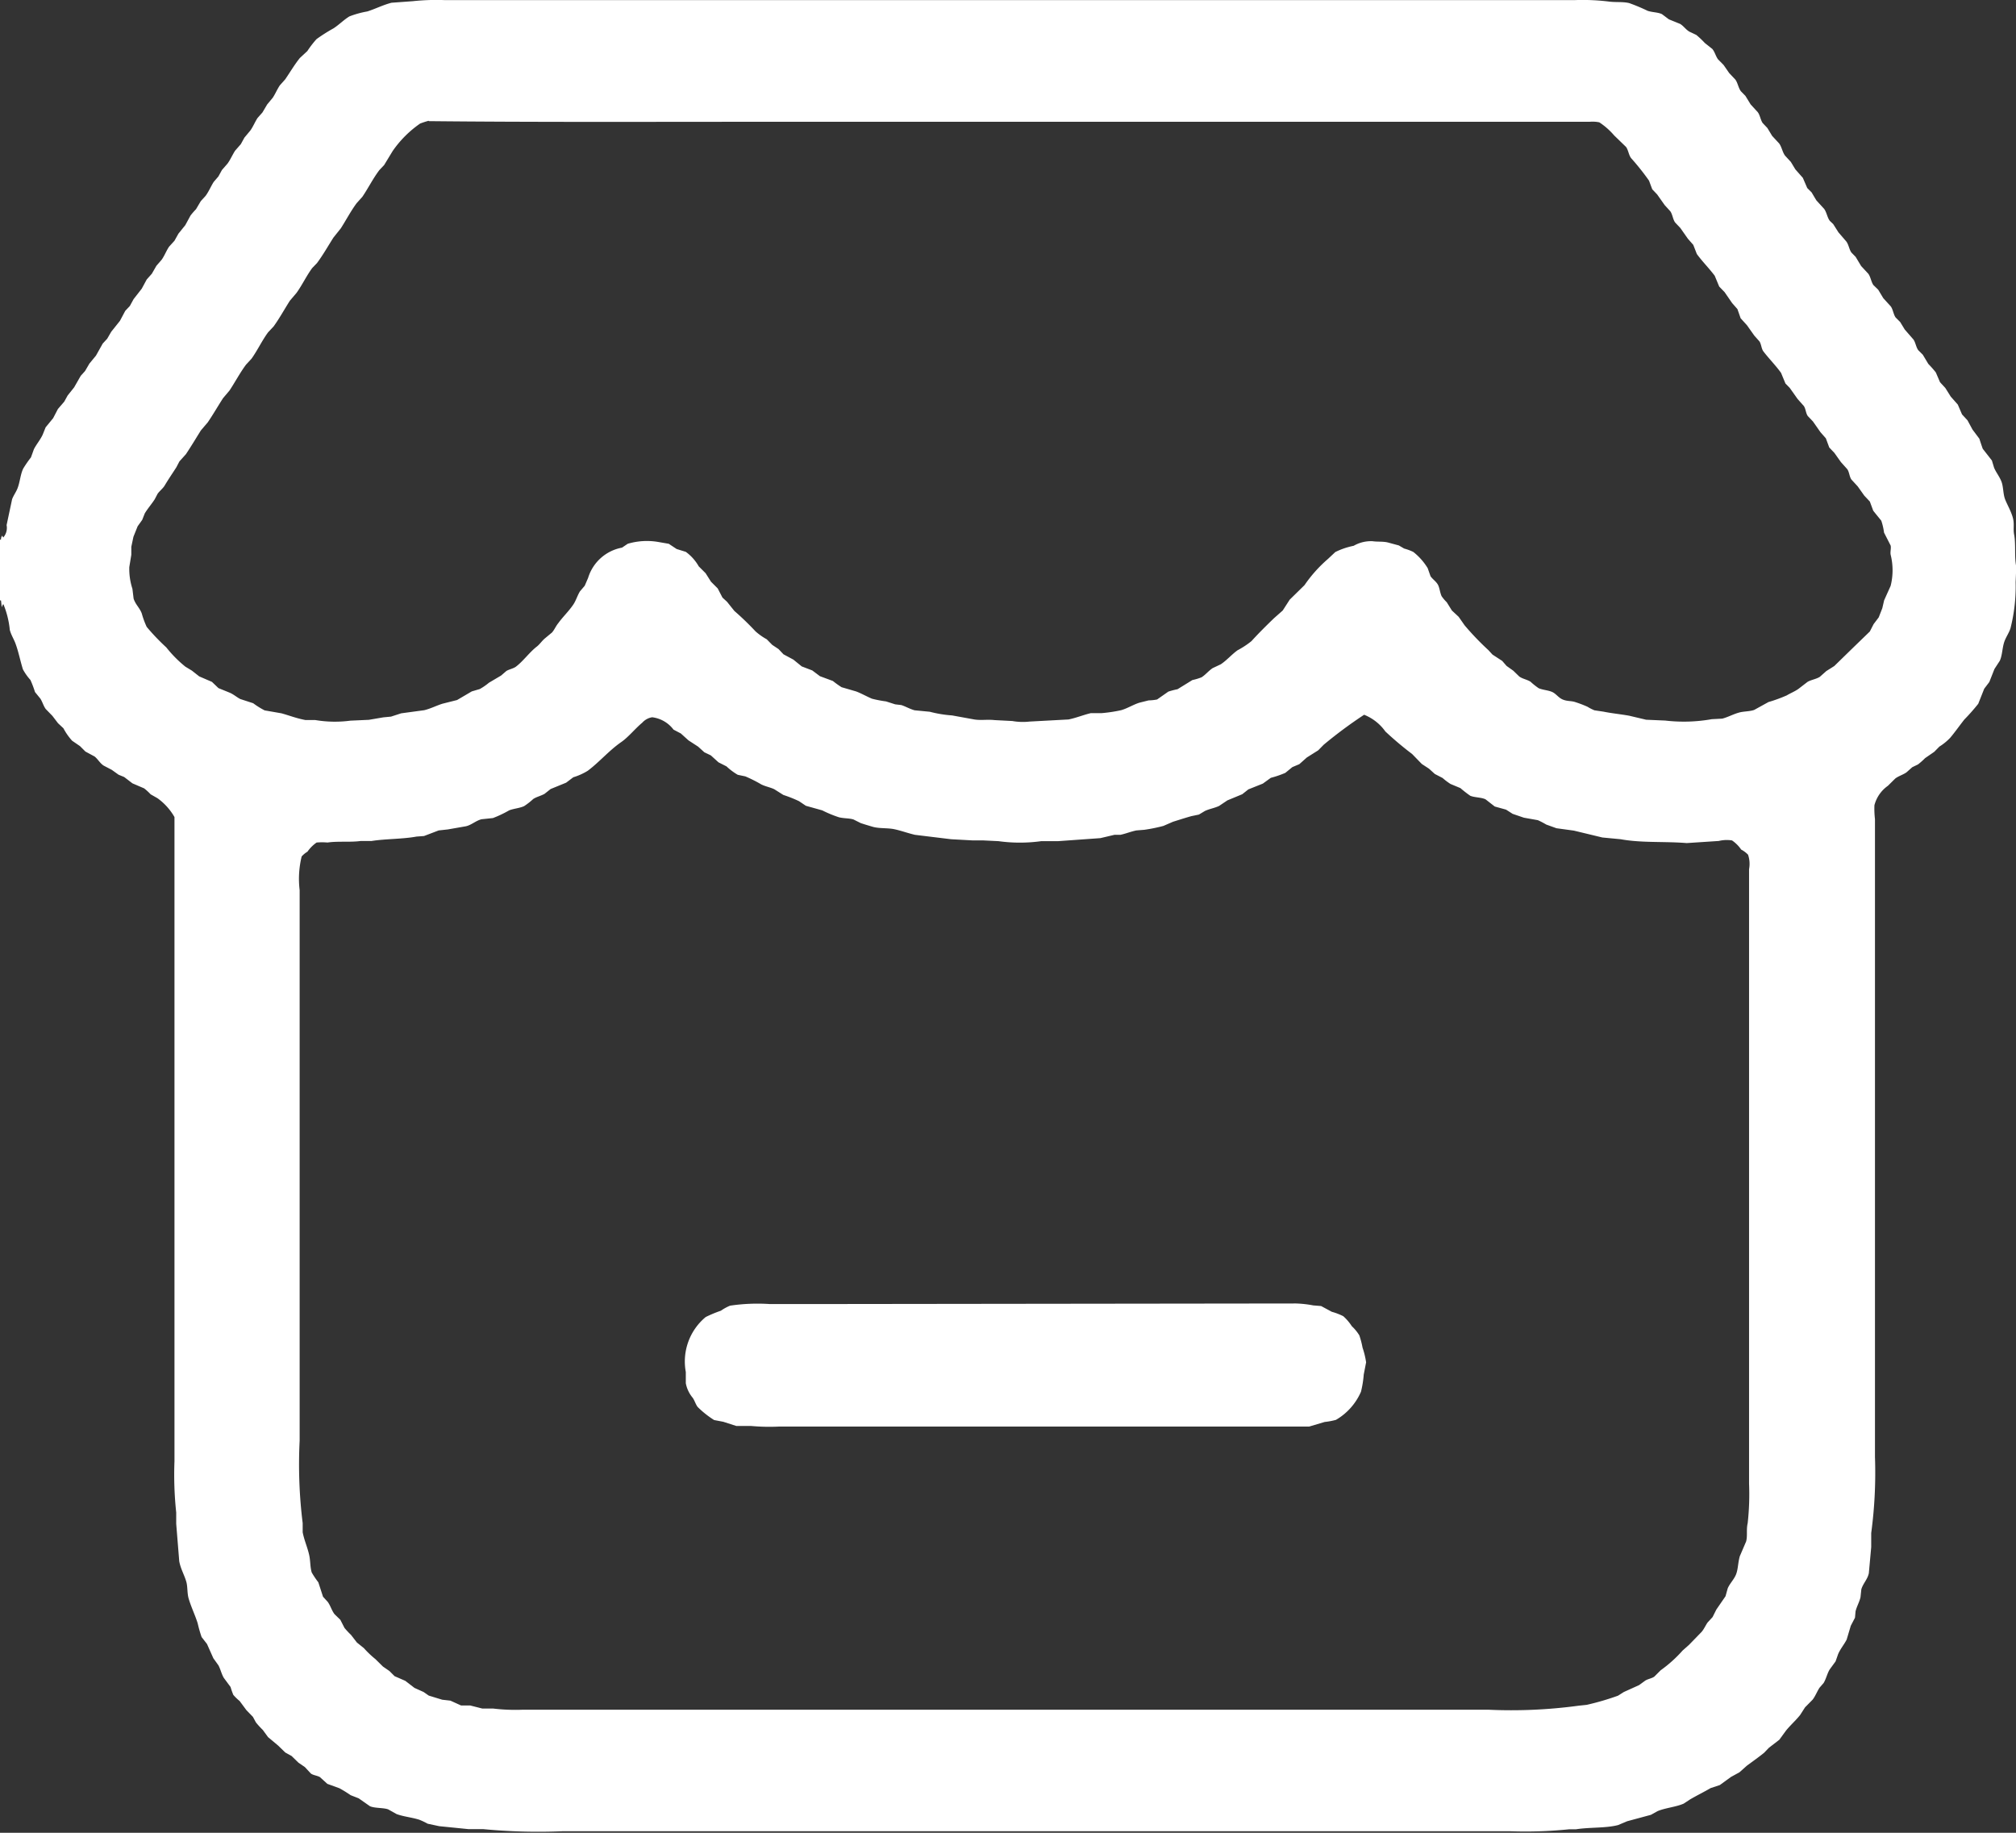 <svg xmlns="http://www.w3.org/2000/svg" width="22" height="20" viewBox="0 0 22 20">
  <rect x="0" y="0" width="22" height="20" fill="#333333" stroke="none"/>
  <defs>
    <style>
      .cls-1 {
        fill: #fff;
        fill-rule: evenodd;
      }
    </style>
  </defs>
  <path id="yinhed1" class="cls-1" d="M389.011,201.552H389v-0.663h0.011a0.069,0.069,0,0,1,.013-0.044l0,0,0.011,0.021a0.159,0.159,0,0,0,.037-0.136l0.06-.282c0.017-.045.046-0.082,0.061-0.124,0.026-.07.029-0.144,0.06-0.21a1.216,1.216,0,0,1,.085-0.123l0.032-.089c0.027-.053.068-0.1,0.095-0.157l0.033-.082,0.082-.1,0.052-.1,0.069-.08,0.037-.067,0.071-.089,0.072-.126,0.047-.052,0.048-.082,0.071-.086,0.074-.132,0.049-.053,0.044-.076,0.095-.119,0.058-.109,0.05-.053,0.041-.075,0.089-.114,0.054-.1,0.056-.063,0.05-.087c0.019-.022.039-0.044,0.058-0.067,0.031-.044.049-0.095,0.08-0.141l0.059-.065,0.043-.077,0.075-.093,0.057-.105a0.78,0.78,0,0,1,.06-0.069l0.052-.088,0.052-.057c0.035-.047.056-0.1,0.089-0.153l0.051-.059,0.039-.071,0.061-.07c0.032-.044.052-0.093,0.082-0.14l0.063-.072,0.039-.071,0.065-.078c0.03-.042.049-0.091,0.078-0.136l0.054-.061,0.052-.088,0.06-.072c0.029-.043.048-0.092,0.078-0.136l0.058-.065c0.055-.08.1-0.158,0.16-0.233l0.082-.076a1.082,1.082,0,0,1,.1-0.13,1.836,1.836,0,0,1,.186-0.118c0.059-.038.112-0.093,0.173-0.13a1.03,1.03,0,0,1,.195-0.054c0.089-.028.166-0.069,0.264-0.095l0.233-.017a2.392,2.392,0,0,1,.344-0.012h12.339a2.346,2.346,0,0,1,.361.015c0.083,0.012.157,0,.231,0.018a2.053,2.053,0,0,1,.2.084c0.05,0.017.111,0.015,0.156,0.036l0.076,0.057,0.123,0.05c0.038,0.023.06,0.06,0.1,0.084l0.076,0.036a0.967,0.967,0,0,1,.093.088l0.082,0.065c0.027,0.032.036,0.076,0.061,0.112l0.062,0.063,0.061,0.088,0.067,0.071c0.027,0.036.033,0.091,0.061,0.128l0.049,0.05,0.057,0.093,0.077,0.084c0.026,0.033.03,0.083,0.054,0.119l0.052,0.055,0.052,0.086,0.076,0.082c0.029,0.038.037,0.1,0.067,0.136l0.061,0.066,0.049,0.081,0.082,0.093,0.048,0.111,0.048,0.048c0.017,0.029.034,0.058,0.052,0.087l0.084,0.092c0.028,0.037.034,0.095,0.063,0.132l0.036,0.034,0.057,0.09,0.086,0.1c0.026,0.034.031,0.086,0.056,0.121l0.046,0.047,0.06,0.1,0.078,0.084c0.026,0.035.031,0.088,0.056,0.124l0.052,0.05,0.056,0.093,0.082,0.09c0.024,0.034.028,0.085,0.052,0.12l0.05,0.05,0.05,0.082,0.095,0.109c0.023,0.033.028,0.083,0.052,0.116l0.05,0.05,0.06,0.1a1.186,1.186,0,0,1,.082.093l0.046,0.107,0.058,0.063,0.059,0.094,0.077,0.087,0.046,0.107,0.06,0.065,0.054,0.1,0.075,0.1c0.012,0.037.024,0.073,0.037,0.11l0.1,0.128,0.024,0.079c0.021,0.051.062,0.1,0.082,0.156s0.016,0.133.039,0.191,0.065,0.129.084,0.2,0,0.121.015,0.189c0.018,0.109,0,.238.022,0.345l-0.007.17a1.858,1.858,0,0,1-.056.5c-0.014.046-.044,0.089-0.063,0.136-0.028.071-.024,0.155-0.054,0.22l-0.058.089-0.056.142-0.056.074-0.065.164a2.226,2.226,0,0,1-.152.172c-0.053.067-.1,0.135-0.155,0.2a0.6,0.6,0,0,1-.117.095l-0.056.057-0.1.069a0.739,0.739,0,0,1-.078.069l-0.062.03-0.063.056c-0.038.027-.087,0.04-0.123,0.068l-0.08.079a0.374,0.374,0,0,0-.147.212,1,1,0,0,0,.006.152V210.9a4.941,4.941,0,0,1-.041.829v0.153l-0.026.286c-0.015.069-.064,0.112-0.082,0.176l-0.009.086c-0.013.055-.041,0.1-0.054,0.154l-0.006.069-0.046.088-0.045.151c-0.027.053-.068,0.1-0.093,0.158l-0.028.08-0.063.086c-0.028.044-.038,0.1-0.067,0.149l-0.045.052c-0.028.043-.045,0.091-0.076,0.131l-0.082.083-0.054.084c-0.047.059-.107,0.112-0.154,0.17l-0.073.1-0.113.087-0.054.056c-0.061.049-.123,0.093-0.186,0.139l-0.082.073-0.093.051-0.121.088-0.1.033c-0.073.043-.15,0.08-0.225,0.124l-0.07.046c-0.085.037-.2,0.046-0.285,0.082l-0.072.04-0.259.07-0.1.042c-0.136.035-.307,0.022-0.46,0.046h-0.074a4.685,4.685,0,0,1-.647.021H395.142a6.329,6.329,0,0,1-.871-0.023h-0.16l-0.318-.032-0.126-.027a0.79,0.79,0,0,0-.093-0.044c-0.084-.026-0.17-0.033-0.246-0.061l-0.091-.051c-0.052-.02-0.145-0.011-0.2-0.035l-0.123-.086-0.087-.034a1.435,1.435,0,0,0-.123-0.076l-0.132-.048-0.08-.073c-0.03-.018-0.074-0.02-0.1-0.04l-0.065-.07-0.07-.048-0.075-.073-0.069-.038-0.078-.076-0.11-.092-0.057-.078a0.972,0.972,0,0,1-.075-0.082l-0.033-.061-0.071-.073-0.074-.1a0.546,0.546,0,0,1-.069-0.067,0.875,0.875,0,0,1-.03-0.086l-0.074-.1c-0.025-.042-0.034-0.09-0.058-0.136l-0.056-.078-0.069-.155-0.059-.076a1.426,1.426,0,0,1-.043-0.151c-0.029-.092-0.073-0.18-0.1-0.275-0.015-.058-0.009-0.122-0.023-0.174-0.021-.076-0.062-0.141-0.078-0.227l-0.033-.408,0-.123a3.889,3.889,0,0,1-.019-0.561v-5.335l0-1.694a0.652,0.652,0,0,0-.186-0.206l-0.074-.042a0.622,0.622,0,0,0-.071-0.065l-0.128-.055-0.09-.069-0.061-.025-0.074-.053-0.088-.046c-0.041-.026-0.064-0.072-0.1-0.1l-0.1-.054-0.059-.059-0.086-.059a0.661,0.661,0,0,1-.095-0.136l-0.059-.055-0.061-.08-0.073-.075c-0.025-.034-0.035-0.077-0.059-0.114l-0.058-.071a1.133,1.133,0,0,0-.05-0.132,0.593,0.593,0,0,1-.082-0.116c-0.031-.1-0.046-0.185-0.08-0.279-0.017-.048-0.048-0.094-0.063-0.151a0.992,0.992,0,0,0-.069-0.279h-0.006l-0.013.031,0,0Zm4.667-5.234a0.925,0.925,0,0,0-.093.03,1.183,1.183,0,0,0-.3.3l-0.093.153-0.052.055c-0.07.092-.12,0.195-0.186,0.292l-0.062.069c-0.065.088-.114,0.183-0.173,0.275l-0.08.1c-0.058.091-.115,0.192-0.18,0.279l-0.052.054c-0.064.087-.108,0.183-0.171,0.271l-0.073.086c-0.06.094-.112,0.19-0.177,0.28l-0.061.065c-0.067.092-.114,0.194-0.18,0.287l-0.06.065c-0.067.09-.118,0.188-0.18,0.282l-0.071.084c-0.057.088-.107,0.176-0.167,0.264l-0.075.088c-0.055.088-.105,0.172-0.163,0.259l-0.071.079-0.034.065c-0.041.064-.086,0.129-0.128,0.2-0.021.033-.054,0.057-0.076,0.088l-0.032.061c-0.033.051-.076,0.1-0.108,0.153l-0.028.071-0.05.07-0.046.115-0.023.109v0.087l-0.022.134a0.7,0.7,0,0,0,.034.237l0.013,0.107c0.021,0.066.066,0.1,0.089,0.162a0.937,0.937,0,0,0,.054.147,2.381,2.381,0,0,0,.214.224,1.333,1.333,0,0,0,.208.21l0.071,0.043,0.08,0.063,0.139,0.06,0.071,0.068,0.123,0.05c0.044,0.019.076,0.049,0.115,0.069l0.141,0.046a0.877,0.877,0,0,0,.125.078l0.184,0.032c0.086,0.024.164,0.055,0.26,0.073l0.106,0a1.287,1.287,0,0,0,.387.007l0.2-.009,0.158-.027,0.084-.008,0.111-.036,0.251-.034c0.071-.017.135-0.051,0.2-0.071l0.159-.04,0.16-.094,0.088-.026a0.666,0.666,0,0,0,.1-0.069l0.132-.078,0.058-.05c0.03-.018.068-0.024,0.1-0.044,0.082-.06.152-0.161,0.232-0.222,0.034-.027.057-0.064,0.09-0.091l0.076-.063c0.027-.031.042-0.07,0.067-0.1,0.048-.067.114-0.13,0.162-0.2,0.032-.045.046-0.1,0.076-0.149l0.052-.061,0.037-.086a0.477,0.477,0,0,1,.37-0.33l0.062-.042a0.734,0.734,0,0,1,.327-0.021l0.121,0.021,0.086,0.057,0.1,0.031a0.5,0.5,0,0,1,.141.158l0.075,0.075,0.059,0.093,0.073,0.073,0.052,0.1,0.05,0.046,0.08,0.1a3.04,3.04,0,0,1,.231.223,0.668,0.668,0,0,0,.122.086l0.06,0.061,0.069,0.046,0.054,0.057,0.108,0.058,0.091,0.074,0.115,0.044,0.084,0.063,0.141,0.052a0.955,0.955,0,0,0,.095.068l0.158,0.046c0.057,0.021.121,0.058,0.175,0.08a1.283,1.283,0,0,0,.152.029l0.1,0.032,0.067,0.008c0.047,0.015.093,0.043,0.145,0.057l0.166,0.016a1.311,1.311,0,0,0,.243.04l0.231,0.042c0.074,0.015.15,0,.233,0.009l0.193,0.01a0.658,0.658,0,0,0,.188.006l0.426-.023c0.09-.019.159-0.049,0.243-0.069l0.118,0a1.59,1.59,0,0,0,.212-0.032c0.068-.019.133-0.061,0.2-0.082l0.1-.025a0.52,0.52,0,0,0,.093-0.01l0.123-.086a0.892,0.892,0,0,1,.1-0.026l0.162-.1a0.608,0.608,0,0,0,.1-0.03c0.043-.027.075-0.069,0.121-0.1l0.089-.042c0.065-.043.12-0.108,0.183-0.153a0.93,0.93,0,0,0,.152-0.1c0.078-.086.163-0.17,0.246-0.25l0.095-.084,0.076-.118,0.162-.159a1.484,1.484,0,0,1,.256-0.286l0.08-.075a0.807,0.807,0,0,1,.2-0.068,0.379,0.379,0,0,1,.208-0.05c0.049,0.008.117,0,.17,0.015l0.115,0.031,0.058,0.034a0.56,0.56,0,0,1,.1.037,0.662,0.662,0,0,1,.157.177l0.031,0.088c0.022,0.032.057,0.054,0.078,0.088s0.023,0.086.043,0.13a0.444,0.444,0,0,0,.056.066l0.056,0.09,0.074,0.069,0.065,0.093a3,3,0,0,0,.259.27l0.045,0.049,0.106,0.069,0.048,0.055,0.073,0.052,0.065,0.063c0.035,0.026.085,0.033,0.123,0.057a0.77,0.77,0,0,0,.089.071c0.044,0.019.1,0.021,0.145,0.04s0.07,0.064.119,0.084,0.093,0.013.134,0.027a1.305,1.305,0,0,1,.134.051,0.545,0.545,0,0,0,.076.039l0.1,0.015c0.088,0.018.183,0.027,0.279,0.044l0.186,0.044,0.208,0.009a1.748,1.748,0,0,0,.508-0.015l0.115-.006c0.067-.018.121-0.05,0.186-0.067,0.047-.013.115-0.011,0.162-0.028l0.156-.086a1.625,1.625,0,0,0,.2-0.073c0.038-.023.088-0.043,0.126-0.07l0.1-.077c0.039-.023.095-0.03,0.134-0.055l0.071-.063,0.087-.055,0.2-.195,0.188-.182,0.041-.08,0.056-.074,0.039-.1,0.02-.086,0.071-.158a0.7,0.7,0,0,0,0-.34c-0.006-.033.007-0.069,0-0.1l-0.072-.141a0.689,0.689,0,0,0-.03-0.13c-0.029-.036-0.059-0.072-0.088-0.109l-0.037-.1-0.061-.065-0.071-.1-0.069-.075c-0.023-.033-0.023-0.083-0.046-0.114l-0.069-.077-0.071-.1-0.056-.059-0.037-.1-0.059-.067-0.082-.117-0.056-.059c-0.022-.03-0.022-0.078-0.043-0.109l-0.069-.078-0.085-.12-0.047-.048-0.048-.116c-0.057-.08-0.133-0.156-0.193-0.235-0.022-.029-0.022-0.078-0.043-0.109l-0.056-.063-0.08-.113-0.069-.076-0.035-.1-0.058-.066-0.082-.119-0.059-.061-0.049-.118c-0.06-.08-0.136-0.156-0.195-0.237l-0.039-.1-0.059-.067-0.082-.117-0.056-.059c-0.026-.034-0.029-0.09-0.054-0.124l-0.061-.067-0.082-.116-0.054-.057-0.035-.094a2.661,2.661,0,0,0-.194-0.244c-0.027-.033-0.031-0.088-0.056-0.123l-0.13-.126a0.777,0.777,0,0,0-.162-0.143,0.359,0.359,0,0,0-.106-0.006H397.18c-1.166,0-2.348.005-3.5-.007h0Zm10.211,6.48a4.855,4.855,0,0,0-.444.329l-0.06.061-0.124.078-0.082.073-0.076.032-0.077.063a1.125,1.125,0,0,1-.158.054l-0.087.063-0.158.063-0.067.053-0.162.067-0.091.061c-0.052.024-.1,0.03-0.153,0.054l-0.067.04-0.082.017c-0.065.018-.135,0.041-0.2,0.061l-0.106.046a1.807,1.807,0,0,1-.207.042l-0.087.007c-0.06.012-.117,0.036-0.175,0.048l-0.065,0-0.153.036-0.461.033h-0.184a1.7,1.7,0,0,1-.467,0l-0.164-.008h-0.115l-0.238-.013-0.394-.048c-0.077-.018-0.15-0.045-0.224-0.061s-0.167-.006-0.238-0.027c-0.041-.012-0.085-0.025-0.13-0.04l-0.08-.04c-0.047-.014-0.1-0.01-0.156-0.023a1.285,1.285,0,0,1-.184-0.076l-0.179-.05-0.074-.05a1.384,1.384,0,0,0-.171-0.068l-0.1-.063c-0.045-.021-0.094-0.029-0.141-0.052a1.5,1.5,0,0,0-.175-0.088l-0.082-.017a0.68,0.68,0,0,1-.123-0.092l-0.087-.044-0.084-.076-0.071-.034-0.067-.061-0.106-.069-0.083-.075-0.08-.042a0.345,0.345,0,0,0-.233-0.135,0.185,0.185,0,0,0-.108.059c-0.076.063-.15,0.156-0.227,0.21-0.135.093-.239,0.218-0.368,0.315a0.675,0.675,0,0,1-.158.071l-0.078.059-0.169.069-0.067.053c-0.042.023-.086,0.032-0.123,0.056a0.72,0.72,0,0,1-.1.078c-0.051.023-.112,0.026-0.163,0.046a1.212,1.212,0,0,1-.177.084l-0.125.013c-0.063.017-.107,0.061-0.167,0.076l-0.2.035-0.1.011-0.16.061-0.082.006c-0.15.028-.338,0.024-0.489,0.048l-0.119,0c-0.113.016-.252,0-0.363,0.017a0.675,0.675,0,0,0-.119,0,0.405,0.405,0,0,0-.1.1,0.265,0.265,0,0,0-.063.052,1.025,1.025,0,0,0-.022.368v6.007a5.2,5.2,0,0,0,.033.9l0,0.1c0.018,0.09.049,0.155,0.069,0.239,0.017,0.069.011,0.139,0.03,0.2a1,1,0,0,0,.072.107l0.051,0.157,0.052,0.057c0.03,0.042.043,0.094,0.074,0.134l0.063,0.061,0.045,0.088a0.851,0.851,0,0,0,.071.076l0.065,0.084,0.076,0.061a1.025,1.025,0,0,0,.126.12l0.082,0.081,0.071,0.049,0.056,0.056,0.117,0.051,0.1,0.077,0.1,0.045,0.056,0.039,0.147,0.045,0.089,0.01,0.117,0.053h0.1l0.13,0.033,0.117,0a2.022,2.022,0,0,0,.327.013h10.535a5.461,5.461,0,0,0,.988-0.044l0.086-.009a2.924,2.924,0,0,0,.342-0.1l0.063-.04,0.166-.075,0.069-.05c0.033-.02.075-0.024,0.1-0.045l0.067-.067a1.452,1.452,0,0,0,.24-0.216l0.069-.061,0.139-.143c0.025-.03.04-0.065,0.063-0.1l0.056-.061,0.041-.082,0.1-.145,0.024-.086c0.023-.055.072-0.1,0.093-0.158s0.019-.124.039-0.193l0.069-.161c0.017-.064,0-0.128.017-0.2a2.861,2.861,0,0,0,.015-0.43v-6.706a0.311,0.311,0,0,0-.011-0.158,0.283,0.283,0,0,0-.075-0.056,0.378,0.378,0,0,0-.1-0.1,0.37,0.37,0,0,0-.145.006l-0.35.023c-0.243-.02-0.493,0-0.72-0.042l-0.2-.019-0.311-.075-0.19-.026-0.111-.04a0.879,0.879,0,0,0-.092-0.048l-0.152-.027-0.123-.042-0.072-.046-0.123-.034-0.1-.078c-0.046-.023-0.117-0.019-0.167-0.039a1.249,1.249,0,0,1-.108-0.084l-0.108-.045a0.669,0.669,0,0,1-.086-0.065l-0.085-.044-0.064-.058-0.078-.051-0.106-.109a3.616,3.616,0,0,1-.292-0.246,0.52,0.52,0,0,0-.231-0.182h0Zm-0.747,6.426a1.188,1.188,0,0,1,.189.021l0.086,0.007,0.117,0.063a0.662,0.662,0,0,1,.125.048,0.537,0.537,0,0,1,.093.109,0.477,0.477,0,0,1,.082.1,0.911,0.911,0,0,1,.035.134,0.889,0.889,0,0,1,.039.16l-0.026.134a1.125,1.125,0,0,1-.03.187,0.659,0.659,0,0,1-.273.307,0.772,0.772,0,0,1-.123.023l-0.169.05-0.1,0h-5.68a2.213,2.213,0,0,1-.307-0.006h-0.164l-0.143-.046-0.1-.019a1.038,1.038,0,0,1-.18-0.143c-0.023-.031-0.032-0.069-0.054-0.1a0.347,0.347,0,0,1-.075-0.159l0-.122a0.63,0.63,0,0,1,.217-0.6,1.375,1.375,0,0,1,.166-0.069,0.51,0.51,0,0,1,.1-0.055,2.027,2.027,0,0,1,.428-0.018h0.755Zm0,0" transform="translate(-389 -195)"/>
</svg>
